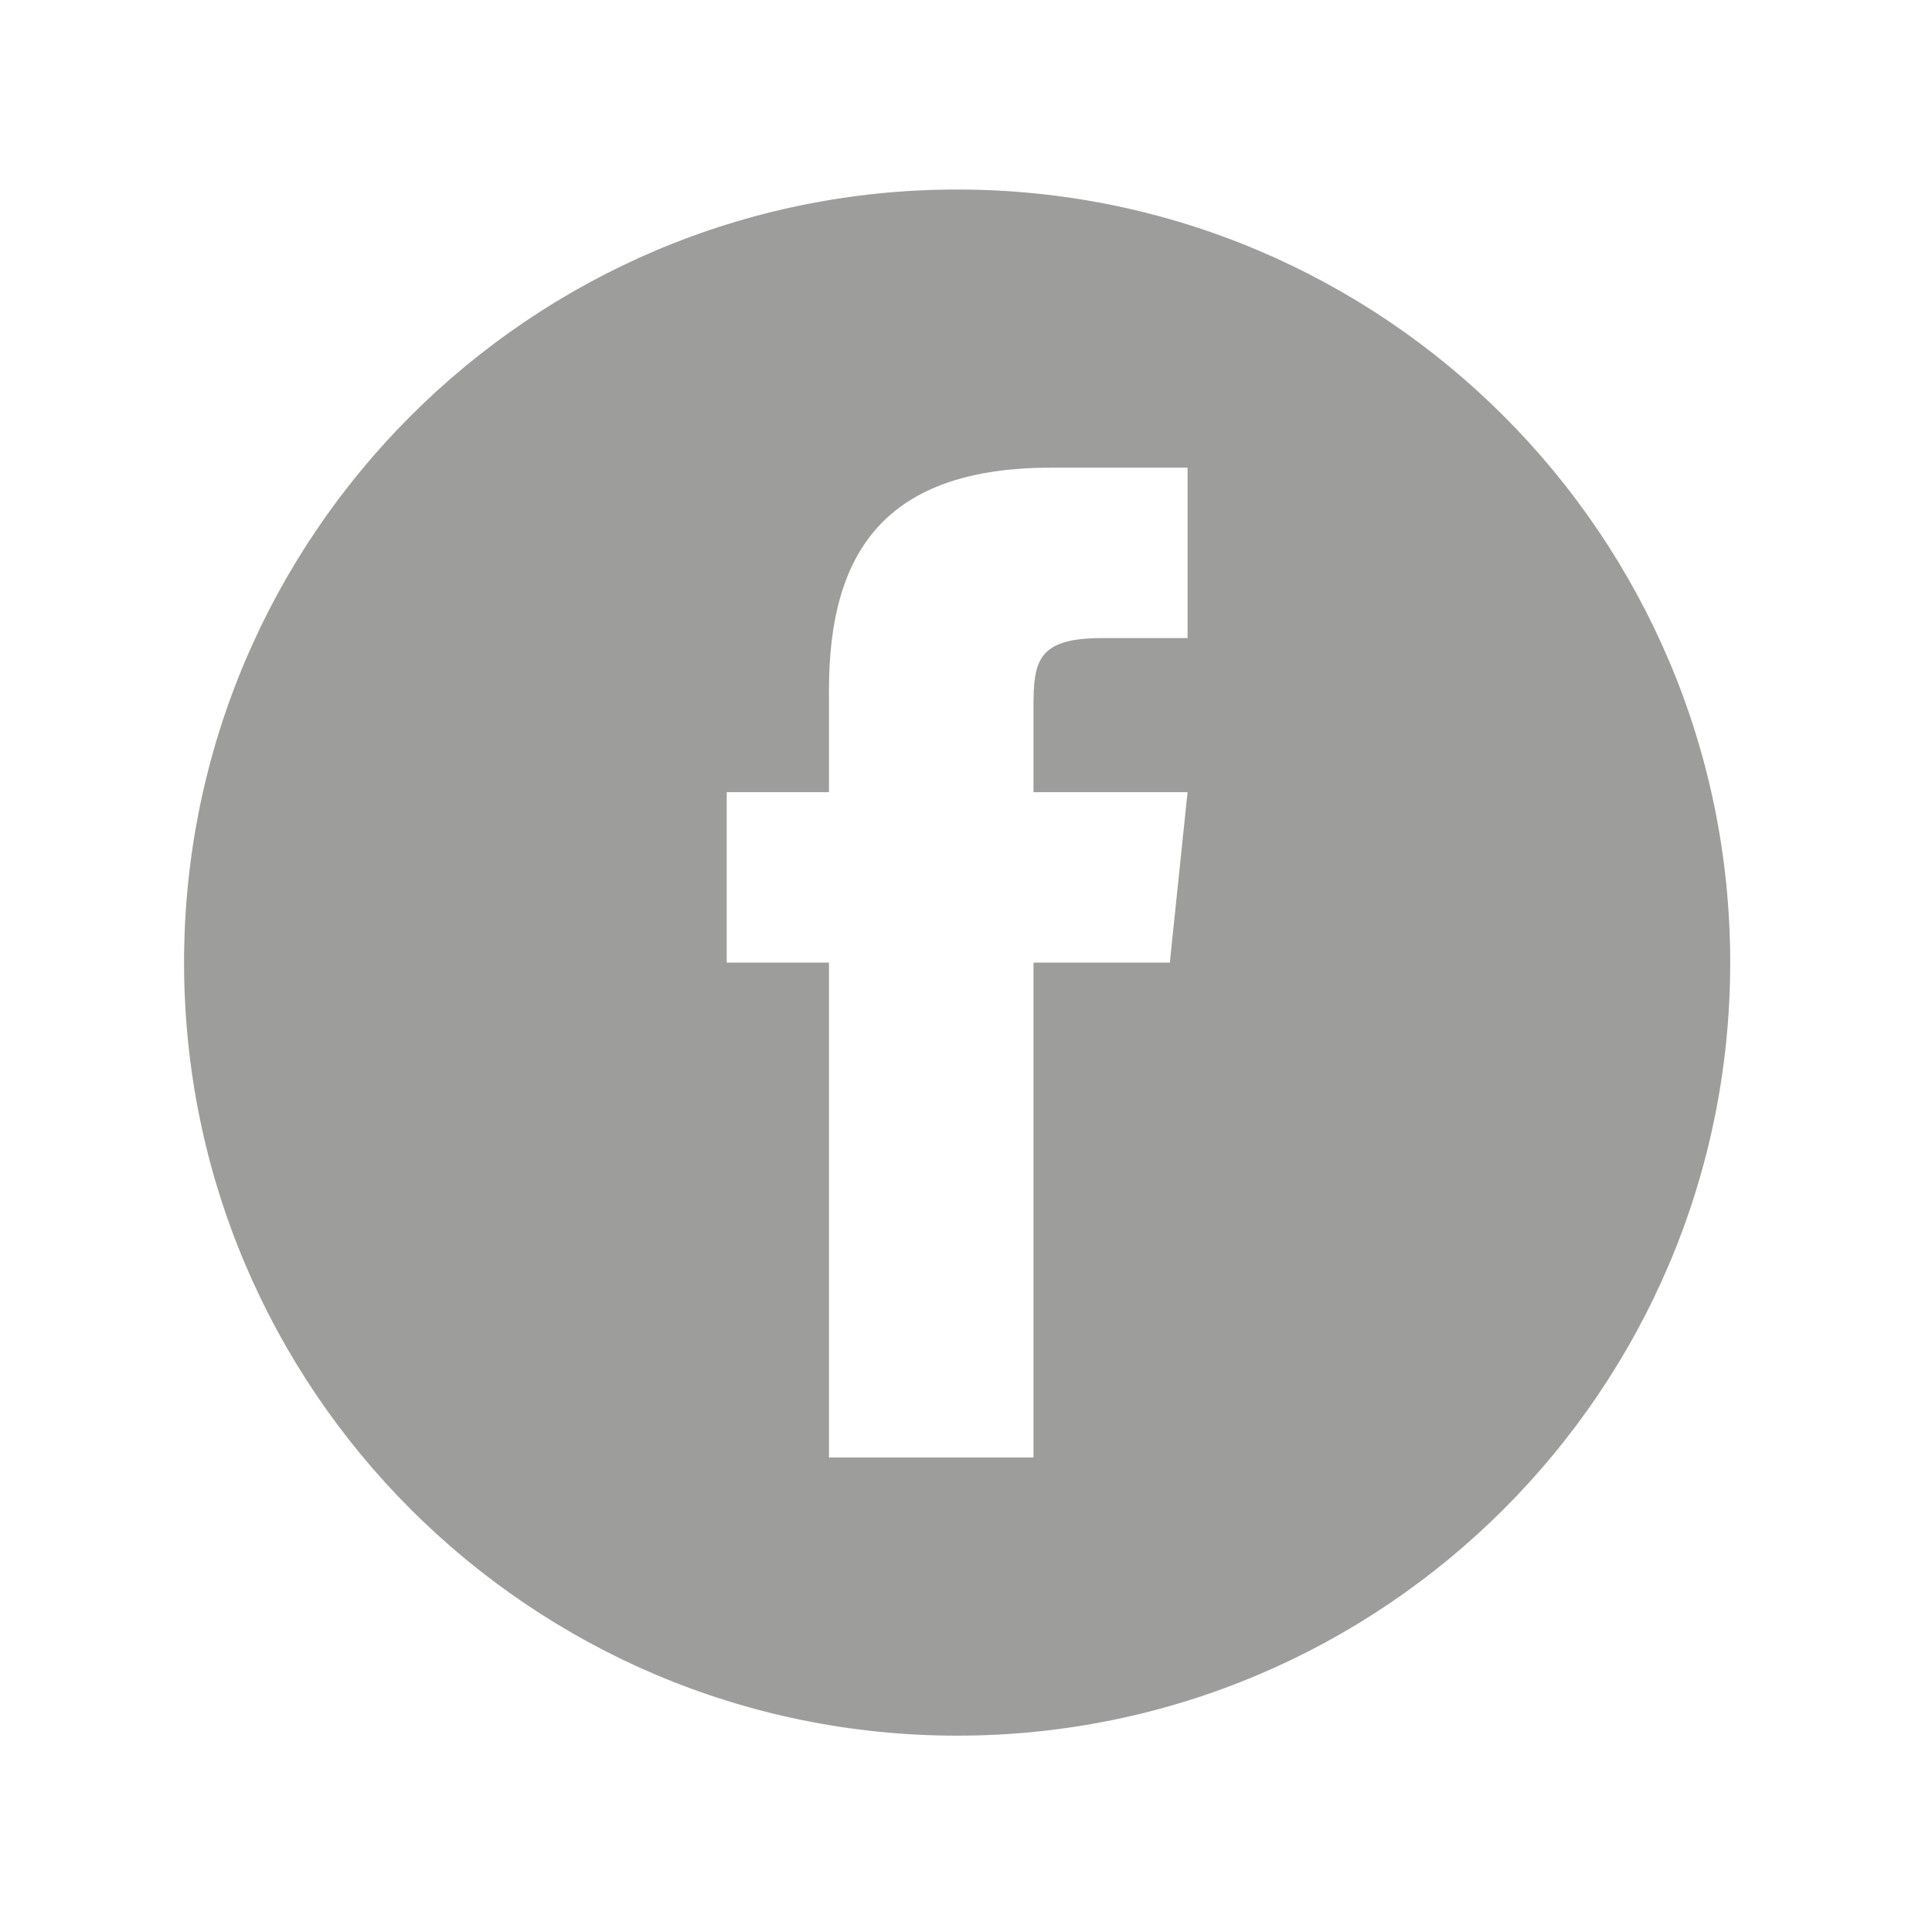 <?xml version="1.0" encoding="utf-8"?>
<!-- Generator: Adobe Illustrator 22.1.0, SVG Export Plug-In . SVG Version: 6.00 Build 0)  -->
<svg version="1.1" id="Livello_1" xmlns="http://www.w3.org/2000/svg" xmlns:xlink="http://www.w3.org/1999/xlink" x="0px" y="0px"
	 viewBox="0 0 141.7 141.7" style="enable-background:new 0 0 141.7 141.7;" xml:space="preserve">
<style type="text/css">
	.st0{fill:#9D9D9C;}
</style>
<g>
	<path class="st0" d="M70.2,13.9c-31.3,0-56.7,25.4-56.7,56.7s25.4,56.7,56.7,56.7s56.7-25.4,56.7-56.7
		C126.9,39.3,101.5,13.9,70.2,13.9z M85.8,70.6h-10v36.3h-15V70.6h-7.5V58.1h7.5v-7.5c0-10.2,4.2-16.3,16.3-16.3h10v12.5h-6.3
		c-4.7,0-5,1.7-5,5v6.3h11.3L85.8,70.6z"/>
</g>
</svg>
